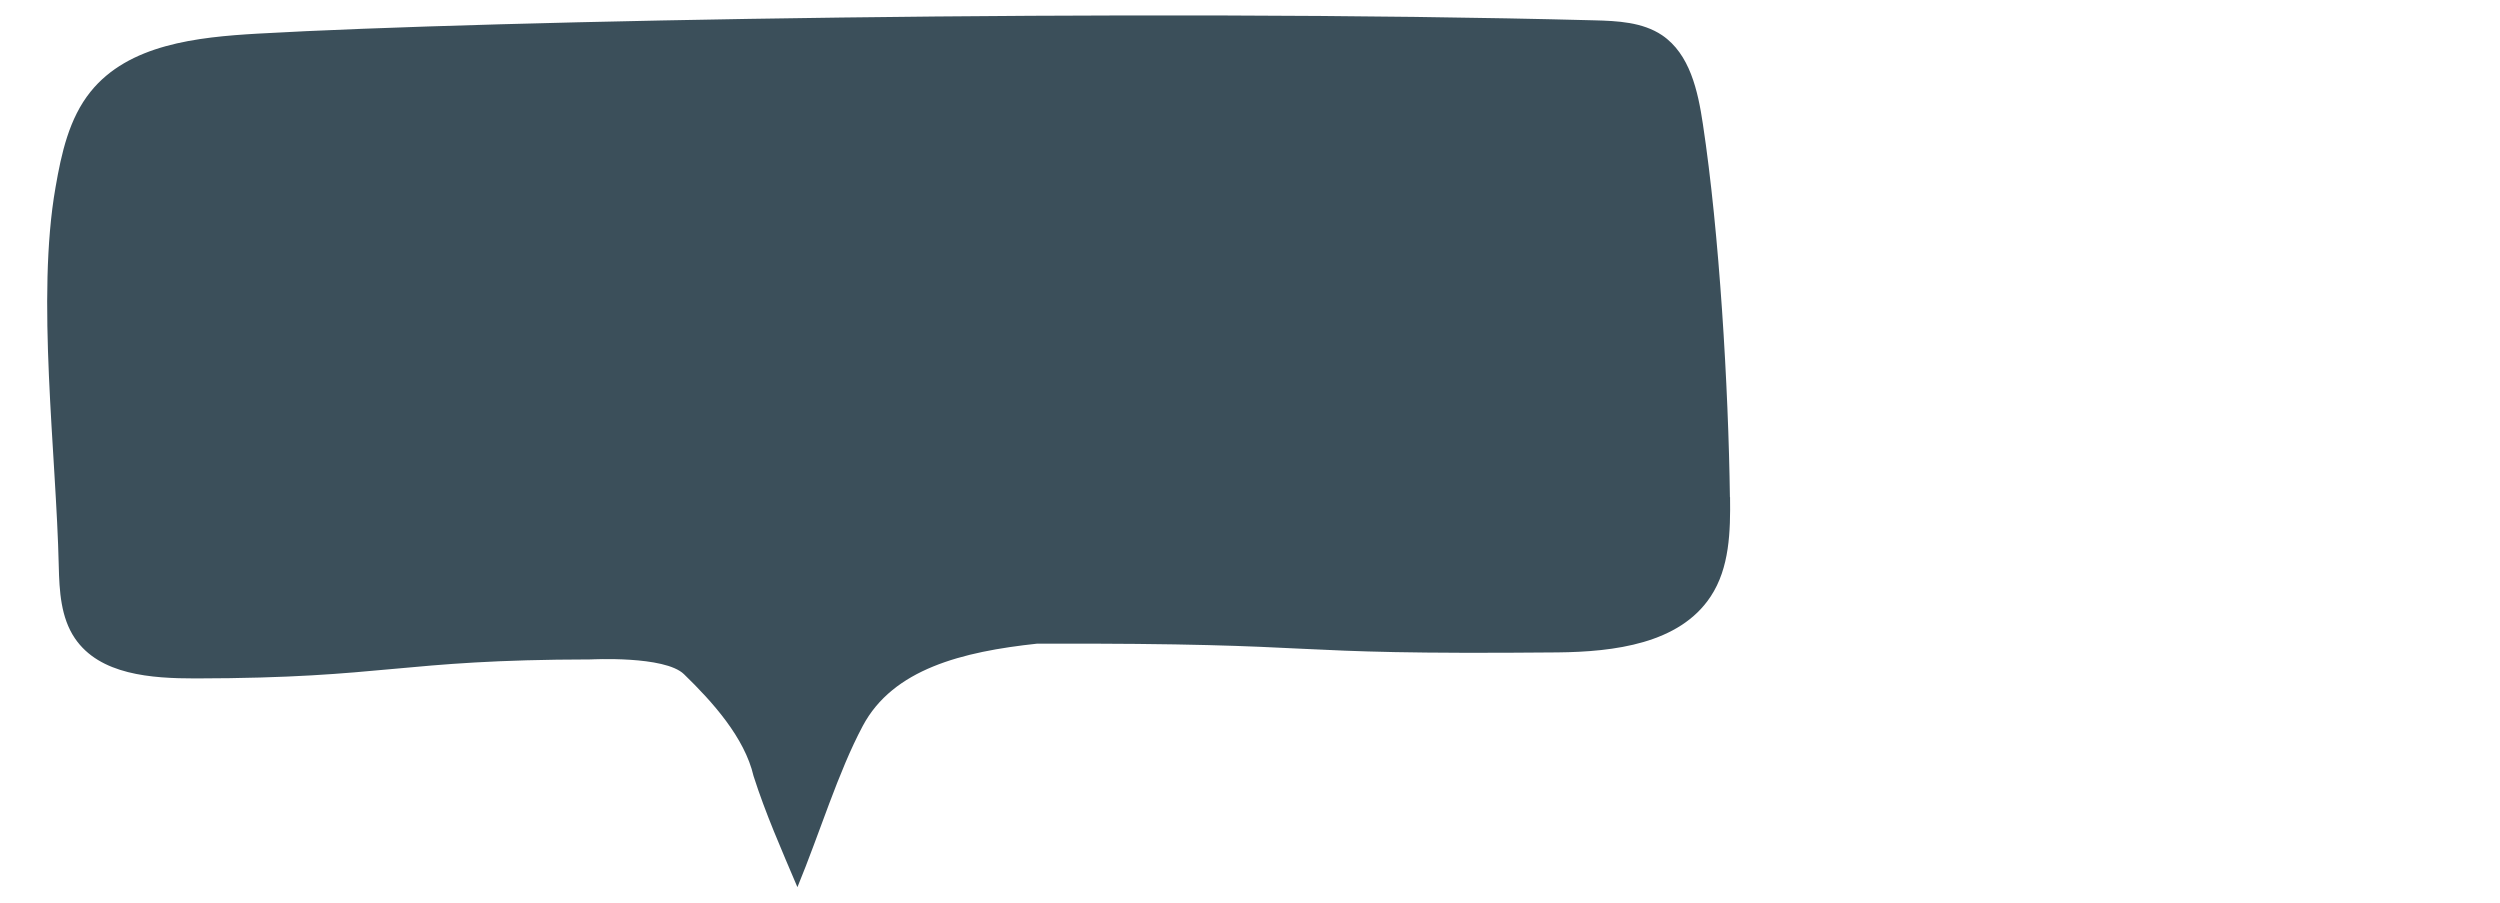 <?xml version="1.0" encoding="UTF-8"?> <svg xmlns="http://www.w3.org/2000/svg" id="Layer_1" data-name="Layer 1" version="1.1" viewBox="0 0 1710.2 617.5"><defs><style> .cls-1 { fill: #3b4f5a; stroke-width: 0px; } </style></defs><path class="cls-1" d="M1183.4,340.2c-1-75.3-7.2-180.9-18.5-255.4-3.4-22.7-8.9-47.8-27.9-60.7-13.4-9-30.5-9.8-46.6-10.2-313-8.2-756.1.1-914,9.1-41.6,2.4-88.4,7.3-114.5,39.8-14.7,18.3-19.9,42.2-23.9,65.3-13.3,75.4.5,182.5,2.2,259.1.4,17.1,1.4,35.2,11,49.4,17,25.1,52.3,27.5,82.5,27.5,131.7-.2,138.8-12.8,270.5-13,0,0,50.5-2.7,63.7,10.1,19.6,19,41.5,43.4,47.6,69.7,8.2,25.6,19,50.1,30,76,15.5-37.6,27.8-78.6,44.7-110.3,20.7-38.9,68-50.8,119.4-56.3,212-.5,153.1,7.9,355.9,6,38.7-.4,83.4-5.9,104.7-38.2,13-19.6,13.6-44.6,13.3-68.1Z"></path></svg> 